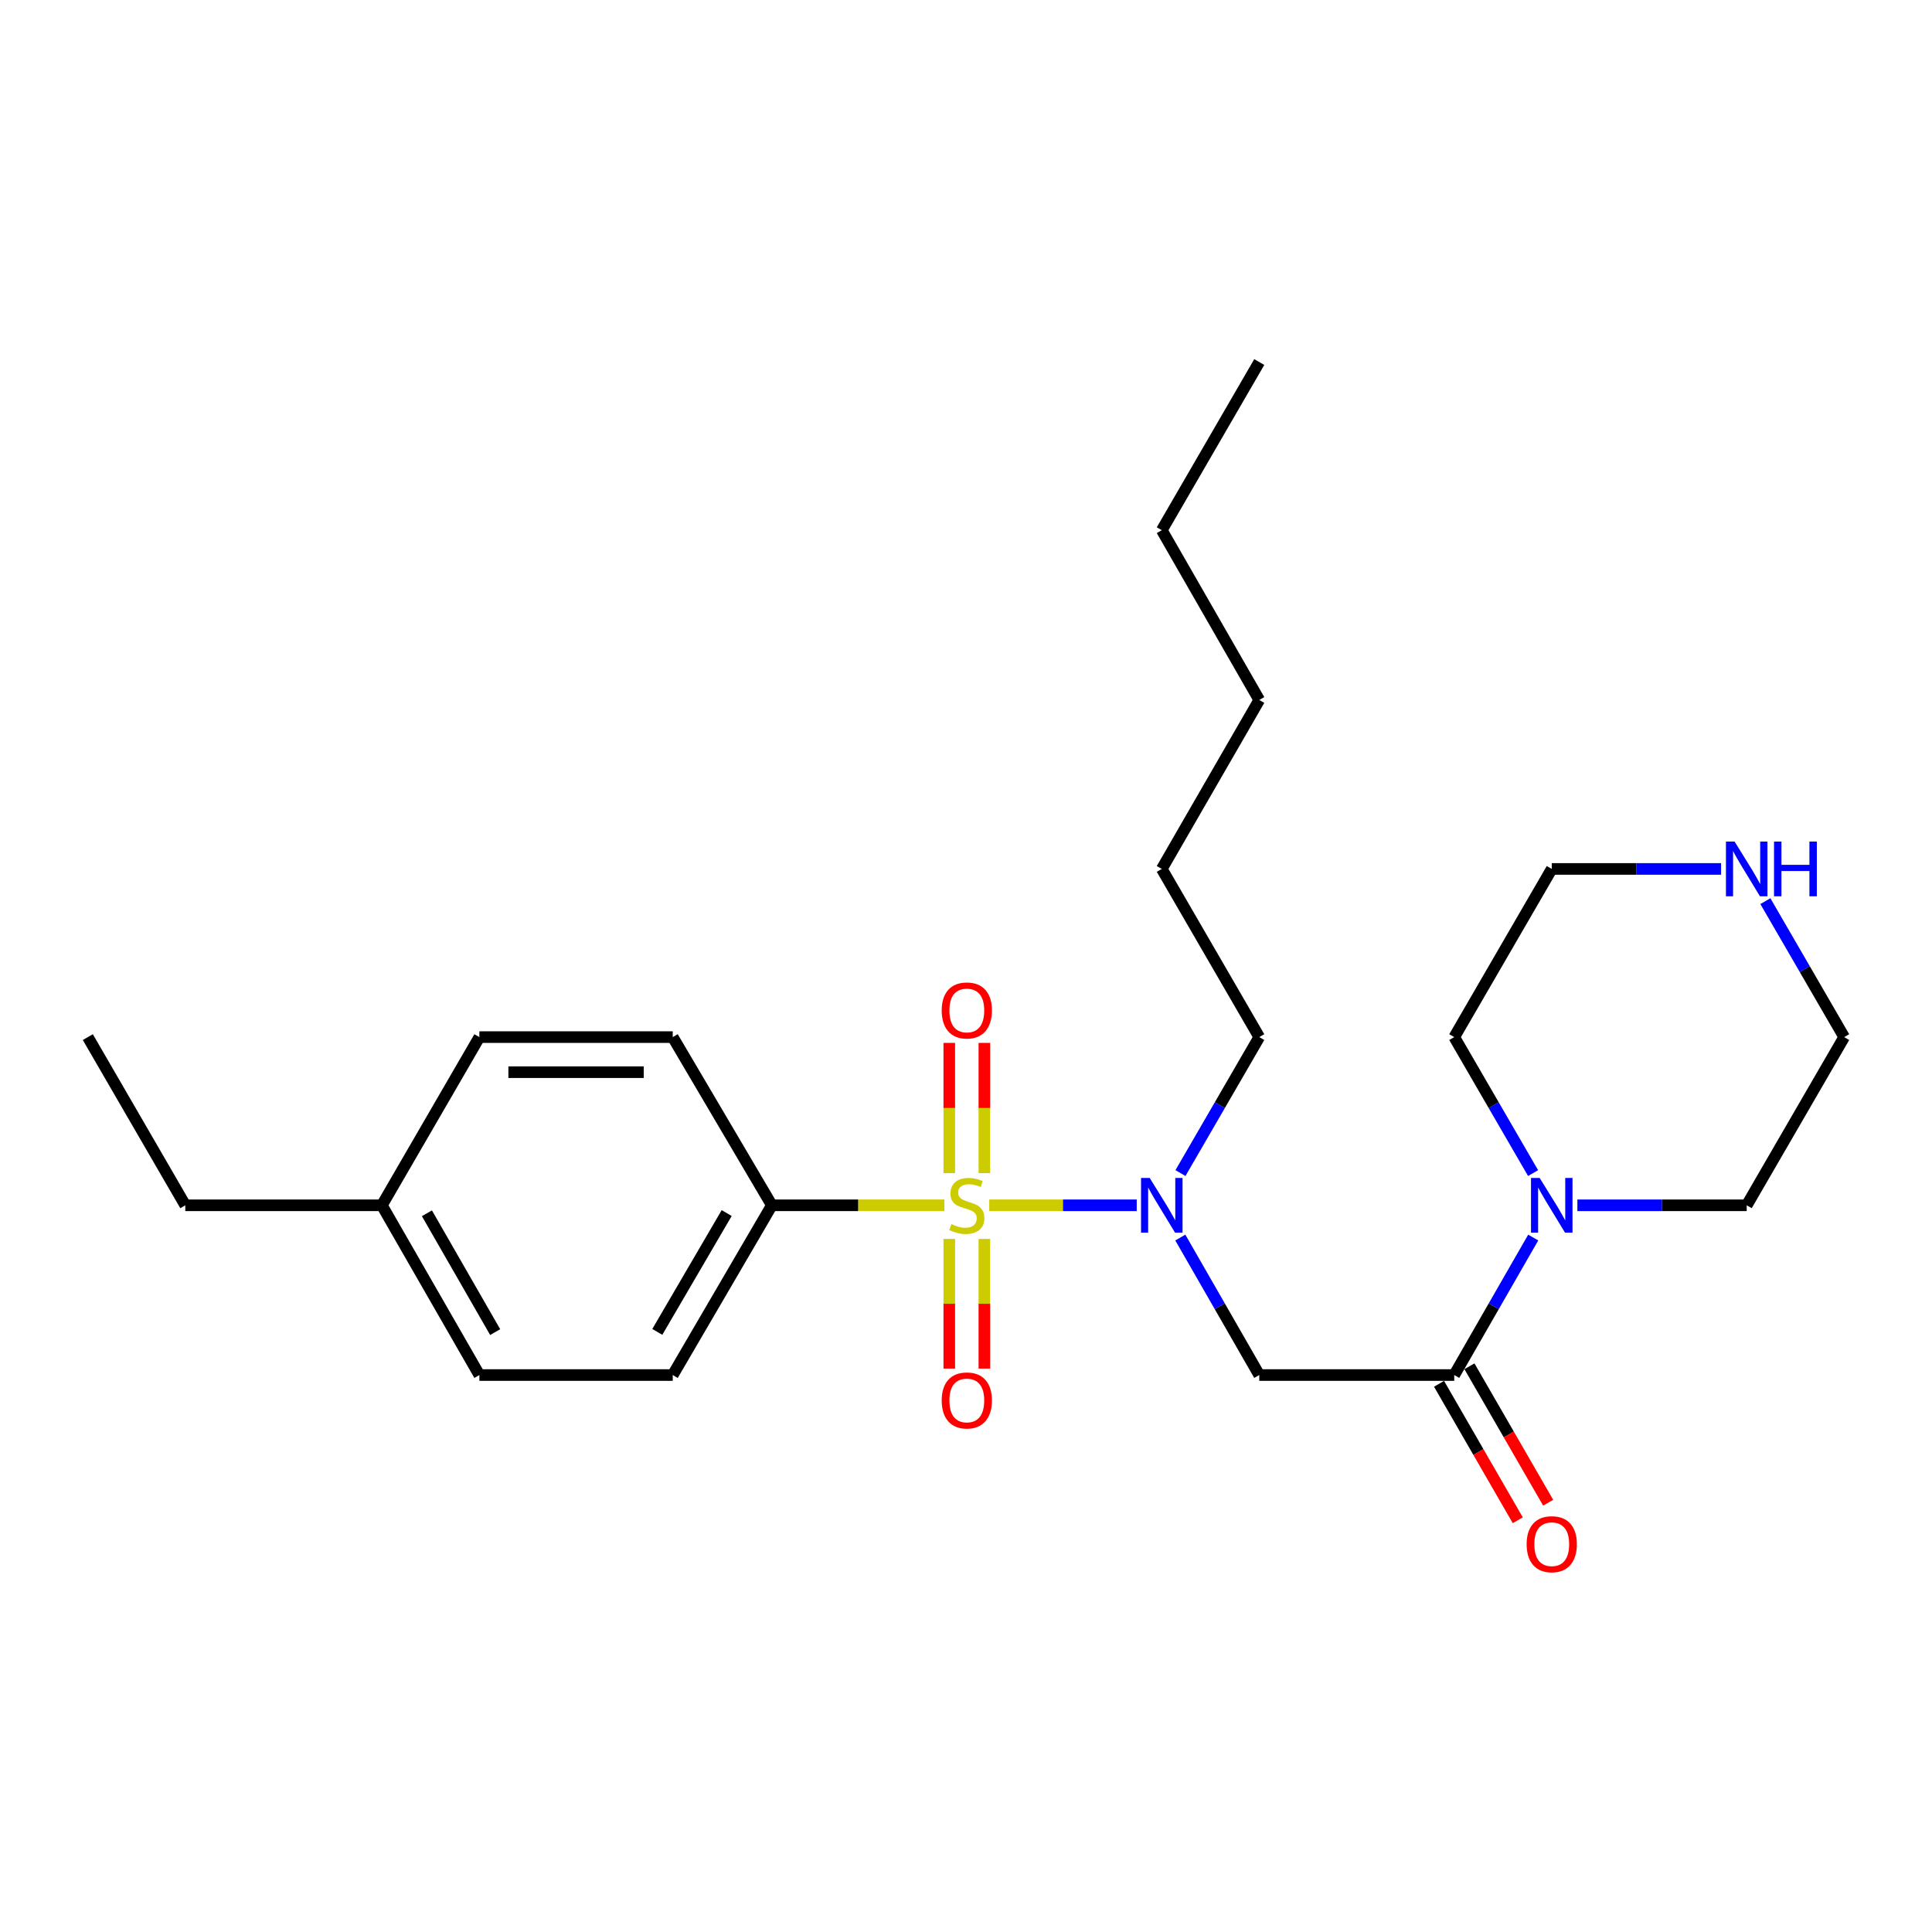 <?xml version='1.0' encoding='iso-8859-1'?>
<svg version='1.1' baseProfile='full'
              xmlns='http://www.w3.org/2000/svg'
                      xmlns:rdkit='http://www.rdkit.org/xml'
                      xmlns:xlink='http://www.w3.org/1999/xlink'
                  xml:space='preserve'
width='1000px' height='1000px' viewBox='0 0 1000 1000'>
<!-- END OF HEADER -->
<rect style='opacity:1.0;fill:#FFFFFF;stroke:none' width='1000' height='1000' x='0' y='0'> </rect>
<path class='bond-0' d='M 512.027,623.859 L 550.197,623.859' style='fill:none;fill-rule:evenodd;stroke:#CCCC00;stroke-width:6px;stroke-linecap:butt;stroke-linejoin:miter;stroke-opacity:1' />
<path class='bond-0' d='M 550.197,623.859 L 588.368,623.859' style='fill:none;fill-rule:evenodd;stroke:#0000FF;stroke-width:6px;stroke-linecap:butt;stroke-linejoin:miter;stroke-opacity:1' />
<path class='bond-4' d='M 488.821,623.859 L 444.164,623.859' style='fill:none;fill-rule:evenodd;stroke:#CCCC00;stroke-width:6px;stroke-linecap:butt;stroke-linejoin:miter;stroke-opacity:1' />
<path class='bond-4' d='M 444.164,623.859 L 399.507,623.859' style='fill:none;fill-rule:evenodd;stroke:#000000;stroke-width:6px;stroke-linecap:butt;stroke-linejoin:miter;stroke-opacity:1' />
<path class='bond-5' d='M 509.504,607.215 L 509.504,573.507' style='fill:none;fill-rule:evenodd;stroke:#CCCC00;stroke-width:6px;stroke-linecap:butt;stroke-linejoin:miter;stroke-opacity:1' />
<path class='bond-5' d='M 509.504,573.507 L 509.504,539.799' style='fill:none;fill-rule:evenodd;stroke:#FF0000;stroke-width:6px;stroke-linecap:butt;stroke-linejoin:miter;stroke-opacity:1' />
<path class='bond-5' d='M 491.344,607.215 L 491.344,573.507' style='fill:none;fill-rule:evenodd;stroke:#CCCC00;stroke-width:6px;stroke-linecap:butt;stroke-linejoin:miter;stroke-opacity:1' />
<path class='bond-5' d='M 491.344,573.507 L 491.344,539.799' style='fill:none;fill-rule:evenodd;stroke:#FF0000;stroke-width:6px;stroke-linecap:butt;stroke-linejoin:miter;stroke-opacity:1' />
<path class='bond-6' d='M 491.344,641.262 L 491.344,674.82' style='fill:none;fill-rule:evenodd;stroke:#CCCC00;stroke-width:6px;stroke-linecap:butt;stroke-linejoin:miter;stroke-opacity:1' />
<path class='bond-6' d='M 491.344,674.82 L 491.344,708.378' style='fill:none;fill-rule:evenodd;stroke:#FF0000;stroke-width:6px;stroke-linecap:butt;stroke-linejoin:miter;stroke-opacity:1' />
<path class='bond-6' d='M 509.504,641.262 L 509.504,674.82' style='fill:none;fill-rule:evenodd;stroke:#CCCC00;stroke-width:6px;stroke-linecap:butt;stroke-linejoin:miter;stroke-opacity:1' />
<path class='bond-6' d='M 509.504,674.82 L 509.504,708.378' style='fill:none;fill-rule:evenodd;stroke:#FF0000;stroke-width:6px;stroke-linecap:butt;stroke-linejoin:miter;stroke-opacity:1' />
<path class='bond-2' d='M 610.926,640.552 L 631.36,676.136' style='fill:none;fill-rule:evenodd;stroke:#0000FF;stroke-width:6px;stroke-linecap:butt;stroke-linejoin:miter;stroke-opacity:1' />
<path class='bond-2' d='M 631.36,676.136 L 651.794,711.721' style='fill:none;fill-rule:evenodd;stroke:#000000;stroke-width:6px;stroke-linecap:butt;stroke-linejoin:miter;stroke-opacity:1' />
<path class='bond-14' d='M 611.005,607.183 L 631.4,571.993' style='fill:none;fill-rule:evenodd;stroke:#0000FF;stroke-width:6px;stroke-linecap:butt;stroke-linejoin:miter;stroke-opacity:1' />
<path class='bond-14' d='M 631.4,571.993 L 651.794,536.803' style='fill:none;fill-rule:evenodd;stroke:#000000;stroke-width:6px;stroke-linecap:butt;stroke-linejoin:miter;stroke-opacity:1' />
<path class='bond-1' d='M 752.711,711.721 L 651.794,711.721' style='fill:none;fill-rule:evenodd;stroke:#000000;stroke-width:6px;stroke-linecap:butt;stroke-linejoin:miter;stroke-opacity:1' />
<path class='bond-3' d='M 752.711,711.721 L 773.153,676.136' style='fill:none;fill-rule:evenodd;stroke:#000000;stroke-width:6px;stroke-linecap:butt;stroke-linejoin:miter;stroke-opacity:1' />
<path class='bond-3' d='M 773.153,676.136 L 793.595,640.552' style='fill:none;fill-rule:evenodd;stroke:#0000FF;stroke-width:6px;stroke-linecap:butt;stroke-linejoin:miter;stroke-opacity:1' />
<path class='bond-7' d='M 744.847,716.259 L 765.224,751.571' style='fill:none;fill-rule:evenodd;stroke:#000000;stroke-width:6px;stroke-linecap:butt;stroke-linejoin:miter;stroke-opacity:1' />
<path class='bond-7' d='M 765.224,751.571 L 785.6,786.883' style='fill:none;fill-rule:evenodd;stroke:#FF0000;stroke-width:6px;stroke-linecap:butt;stroke-linejoin:miter;stroke-opacity:1' />
<path class='bond-7' d='M 760.576,707.183 L 780.952,742.495' style='fill:none;fill-rule:evenodd;stroke:#000000;stroke-width:6px;stroke-linecap:butt;stroke-linejoin:miter;stroke-opacity:1' />
<path class='bond-7' d='M 780.952,742.495 L 801.329,777.807' style='fill:none;fill-rule:evenodd;stroke:#FF0000;stroke-width:6px;stroke-linecap:butt;stroke-linejoin:miter;stroke-opacity:1' />
<path class='bond-15' d='M 793.517,607.183 L 773.114,571.993' style='fill:none;fill-rule:evenodd;stroke:#0000FF;stroke-width:6px;stroke-linecap:butt;stroke-linejoin:miter;stroke-opacity:1' />
<path class='bond-15' d='M 773.114,571.993 L 752.711,536.803' style='fill:none;fill-rule:evenodd;stroke:#000000;stroke-width:6px;stroke-linecap:butt;stroke-linejoin:miter;stroke-opacity:1' />
<path class='bond-16' d='M 816.448,623.859 L 860.27,623.859' style='fill:none;fill-rule:evenodd;stroke:#0000FF;stroke-width:6px;stroke-linecap:butt;stroke-linejoin:miter;stroke-opacity:1' />
<path class='bond-16' d='M 860.27,623.859 L 904.092,623.859' style='fill:none;fill-rule:evenodd;stroke:#000000;stroke-width:6px;stroke-linecap:butt;stroke-linejoin:miter;stroke-opacity:1' />
<path class='bond-9' d='M 399.507,623.859 L 348.206,711.721' style='fill:none;fill-rule:evenodd;stroke:#000000;stroke-width:6px;stroke-linecap:butt;stroke-linejoin:miter;stroke-opacity:1' />
<path class='bond-9' d='M 376.129,627.881 L 340.219,689.385' style='fill:none;fill-rule:evenodd;stroke:#000000;stroke-width:6px;stroke-linecap:butt;stroke-linejoin:miter;stroke-opacity:1' />
<path class='bond-10' d='M 399.507,623.859 L 348.206,536.803' style='fill:none;fill-rule:evenodd;stroke:#000000;stroke-width:6px;stroke-linecap:butt;stroke-linejoin:miter;stroke-opacity:1' />
<path class='bond-8' d='M 913.757,466.434 L 934.151,501.618' style='fill:none;fill-rule:evenodd;stroke:#0000FF;stroke-width:6px;stroke-linecap:butt;stroke-linejoin:miter;stroke-opacity:1' />
<path class='bond-8' d='M 934.151,501.618 L 954.545,536.803' style='fill:none;fill-rule:evenodd;stroke:#000000;stroke-width:6px;stroke-linecap:butt;stroke-linejoin:miter;stroke-opacity:1' />
<path class='bond-26' d='M 890.829,449.758 L 847.007,449.758' style='fill:none;fill-rule:evenodd;stroke:#0000FF;stroke-width:6px;stroke-linecap:butt;stroke-linejoin:miter;stroke-opacity:1' />
<path class='bond-26' d='M 847.007,449.758 L 803.185,449.758' style='fill:none;fill-rule:evenodd;stroke:#000000;stroke-width:6px;stroke-linecap:butt;stroke-linejoin:miter;stroke-opacity:1' />
<path class='bond-11' d='M 348.206,711.721 L 248.126,711.721' style='fill:none;fill-rule:evenodd;stroke:#000000;stroke-width:6px;stroke-linecap:butt;stroke-linejoin:miter;stroke-opacity:1' />
<path class='bond-12' d='M 348.206,536.803 L 248.126,536.803' style='fill:none;fill-rule:evenodd;stroke:#000000;stroke-width:6px;stroke-linecap:butt;stroke-linejoin:miter;stroke-opacity:1' />
<path class='bond-12' d='M 333.194,554.963 L 263.138,554.963' style='fill:none;fill-rule:evenodd;stroke:#000000;stroke-width:6px;stroke-linecap:butt;stroke-linejoin:miter;stroke-opacity:1' />
<path class='bond-25' d='M 248.126,711.721 L 197.652,623.859' style='fill:none;fill-rule:evenodd;stroke:#000000;stroke-width:6px;stroke-linecap:butt;stroke-linejoin:miter;stroke-opacity:1' />
<path class='bond-25' d='M 256.301,689.496 L 220.97,627.992' style='fill:none;fill-rule:evenodd;stroke:#000000;stroke-width:6px;stroke-linecap:butt;stroke-linejoin:miter;stroke-opacity:1' />
<path class='bond-13' d='M 248.126,536.803 L 197.652,623.859' style='fill:none;fill-rule:evenodd;stroke:#000000;stroke-width:6px;stroke-linecap:butt;stroke-linejoin:miter;stroke-opacity:1' />
<path class='bond-19' d='M 197.652,623.859 L 95.908,623.859' style='fill:none;fill-rule:evenodd;stroke:#000000;stroke-width:6px;stroke-linecap:butt;stroke-linejoin:miter;stroke-opacity:1' />
<path class='bond-20' d='M 651.794,536.803 L 601.341,449.758' style='fill:none;fill-rule:evenodd;stroke:#000000;stroke-width:6px;stroke-linecap:butt;stroke-linejoin:miter;stroke-opacity:1' />
<path class='bond-18' d='M 752.711,536.803 L 803.185,449.758' style='fill:none;fill-rule:evenodd;stroke:#000000;stroke-width:6px;stroke-linecap:butt;stroke-linejoin:miter;stroke-opacity:1' />
<path class='bond-17' d='M 904.092,623.859 L 954.545,536.803' style='fill:none;fill-rule:evenodd;stroke:#000000;stroke-width:6px;stroke-linecap:butt;stroke-linejoin:miter;stroke-opacity:1' />
<path class='bond-23' d='M 95.908,623.859 L 45.455,536.803' style='fill:none;fill-rule:evenodd;stroke:#000000;stroke-width:6px;stroke-linecap:butt;stroke-linejoin:miter;stroke-opacity:1' />
<path class='bond-22' d='M 601.341,449.758 L 651.794,362.31' style='fill:none;fill-rule:evenodd;stroke:#000000;stroke-width:6px;stroke-linecap:butt;stroke-linejoin:miter;stroke-opacity:1' />
<path class='bond-21' d='M 601.341,274.427 L 651.794,362.31' style='fill:none;fill-rule:evenodd;stroke:#000000;stroke-width:6px;stroke-linecap:butt;stroke-linejoin:miter;stroke-opacity:1' />
<path class='bond-24' d='M 601.341,274.427 L 651.794,187.392' style='fill:none;fill-rule:evenodd;stroke:#000000;stroke-width:6px;stroke-linecap:butt;stroke-linejoin:miter;stroke-opacity:1' />
<path  class='atom-0' d='M 492.424 633.579
Q 492.744 633.699, 494.064 634.259
Q 495.384 634.819, 496.824 635.179
Q 498.304 635.499, 499.744 635.499
Q 502.424 635.499, 503.984 634.219
Q 505.544 632.899, 505.544 630.619
Q 505.544 629.059, 504.744 628.099
Q 503.984 627.139, 502.784 626.619
Q 501.584 626.099, 499.584 625.499
Q 497.064 624.739, 495.544 624.019
Q 494.064 623.299, 492.984 621.779
Q 491.944 620.259, 491.944 617.699
Q 491.944 614.139, 494.344 611.939
Q 496.784 609.739, 501.584 609.739
Q 504.864 609.739, 508.584 611.299
L 507.664 614.379
Q 504.264 612.979, 501.704 612.979
Q 498.944 612.979, 497.424 614.139
Q 495.904 615.259, 495.944 617.219
Q 495.944 618.739, 496.704 619.659
Q 497.504 620.579, 498.624 621.099
Q 499.784 621.619, 501.704 622.219
Q 504.264 623.019, 505.784 623.819
Q 507.304 624.619, 508.384 626.259
Q 509.504 627.859, 509.504 630.619
Q 509.504 634.539, 506.864 636.659
Q 504.264 638.739, 499.904 638.739
Q 497.384 638.739, 495.464 638.179
Q 493.584 637.659, 491.344 636.739
L 492.424 633.579
' fill='#CCCC00'/>
<path  class='atom-1' d='M 595.081 609.699
L 604.361 624.699
Q 605.281 626.179, 606.761 628.859
Q 608.241 631.539, 608.321 631.699
L 608.321 609.699
L 612.081 609.699
L 612.081 638.019
L 608.201 638.019
L 598.241 621.619
Q 597.081 619.699, 595.841 617.499
Q 594.641 615.299, 594.281 614.619
L 594.281 638.019
L 590.601 638.019
L 590.601 609.699
L 595.081 609.699
' fill='#0000FF'/>
<path  class='atom-4' d='M 796.925 609.699
L 806.205 624.699
Q 807.125 626.179, 808.605 628.859
Q 810.085 631.539, 810.165 631.699
L 810.165 609.699
L 813.925 609.699
L 813.925 638.019
L 810.045 638.019
L 800.085 621.619
Q 798.925 619.699, 797.685 617.499
Q 796.485 615.299, 796.125 614.619
L 796.125 638.019
L 792.445 638.019
L 792.445 609.699
L 796.925 609.699
' fill='#0000FF'/>
<path  class='atom-6' d='M 487.424 523.011
Q 487.424 516.211, 490.784 512.411
Q 494.144 508.611, 500.424 508.611
Q 506.704 508.611, 510.064 512.411
Q 513.424 516.211, 513.424 523.011
Q 513.424 529.891, 510.024 533.811
Q 506.624 537.691, 500.424 537.691
Q 494.184 537.691, 490.784 533.811
Q 487.424 529.931, 487.424 523.011
M 500.424 534.491
Q 504.744 534.491, 507.064 531.611
Q 509.424 528.691, 509.424 523.011
Q 509.424 517.451, 507.064 514.651
Q 504.744 511.811, 500.424 511.811
Q 496.104 511.811, 493.744 514.611
Q 491.424 517.411, 491.424 523.011
Q 491.424 528.731, 493.744 531.611
Q 496.104 534.491, 500.424 534.491
' fill='#FF0000'/>
<path  class='atom-7' d='M 487.424 724.866
Q 487.424 718.066, 490.784 714.266
Q 494.144 710.466, 500.424 710.466
Q 506.704 710.466, 510.064 714.266
Q 513.424 718.066, 513.424 724.866
Q 513.424 731.746, 510.024 735.666
Q 506.624 739.546, 500.424 739.546
Q 494.184 739.546, 490.784 735.666
Q 487.424 731.786, 487.424 724.866
M 500.424 736.346
Q 504.744 736.346, 507.064 733.466
Q 509.424 730.546, 509.424 724.866
Q 509.424 719.306, 507.064 716.506
Q 504.744 713.666, 500.424 713.666
Q 496.104 713.666, 493.744 716.466
Q 491.424 719.266, 491.424 724.866
Q 491.424 730.586, 493.744 733.466
Q 496.104 736.346, 500.424 736.346
' fill='#FF0000'/>
<path  class='atom-8' d='M 790.185 799.27
Q 790.185 792.47, 793.545 788.67
Q 796.905 784.87, 803.185 784.87
Q 809.465 784.87, 812.825 788.67
Q 816.185 792.47, 816.185 799.27
Q 816.185 806.15, 812.785 810.07
Q 809.385 813.95, 803.185 813.95
Q 796.945 813.95, 793.545 810.07
Q 790.185 806.19, 790.185 799.27
M 803.185 810.75
Q 807.505 810.75, 809.825 807.87
Q 812.185 804.95, 812.185 799.27
Q 812.185 793.71, 809.825 790.91
Q 807.505 788.07, 803.185 788.07
Q 798.865 788.07, 796.505 790.87
Q 794.185 793.67, 794.185 799.27
Q 794.185 804.99, 796.505 807.87
Q 798.865 810.75, 803.185 810.75
' fill='#FF0000'/>
<path  class='atom-9' d='M 897.832 435.598
L 907.112 450.598
Q 908.032 452.078, 909.512 454.758
Q 910.992 457.438, 911.072 457.598
L 911.072 435.598
L 914.832 435.598
L 914.832 463.918
L 910.952 463.918
L 900.992 447.518
Q 899.832 445.598, 898.592 443.398
Q 897.392 441.198, 897.032 440.518
L 897.032 463.918
L 893.352 463.918
L 893.352 435.598
L 897.832 435.598
' fill='#0000FF'/>
<path  class='atom-9' d='M 918.232 435.598
L 922.072 435.598
L 922.072 447.638
L 936.552 447.638
L 936.552 435.598
L 940.392 435.598
L 940.392 463.918
L 936.552 463.918
L 936.552 450.838
L 922.072 450.838
L 922.072 463.918
L 918.232 463.918
L 918.232 435.598
' fill='#0000FF'/>
</svg>

